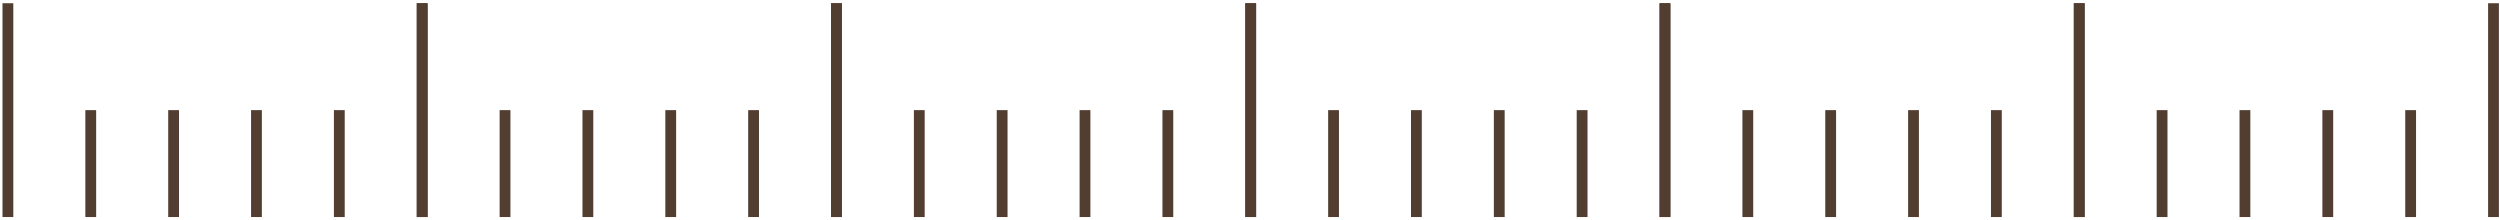 <svg width="694" height="61" viewBox="0 0 694 61" fill="none" xmlns="http://www.w3.org/2000/svg">
<line x1="2.194" y1="0.895" x2="2.194" y2="60.249" stroke="#523E31" stroke-width="3"/>
<line x1="117.194" y1="0.895" x2="117.194" y2="60.249" stroke="#523E31" stroke-width="3"/>
<line x1="25.194" y1="30.572" x2="25.194" y2="60.249" stroke="#523E31" stroke-width="3"/>
<line x1="48.194" y1="30.572" x2="48.194" y2="60.249" stroke="#523E31" stroke-width="3"/>
<line x1="71.194" y1="30.572" x2="71.194" y2="60.249" stroke="#523E31" stroke-width="3"/>
<line x1="94.194" y1="30.572" x2="94.194" y2="60.249" stroke="#523E31" stroke-width="3"/>
<line x1="117.194" y1="0.895" x2="117.194" y2="60.249" stroke="#523E31" stroke-width="3"/>
<line x1="232.194" y1="0.895" x2="232.194" y2="60.249" stroke="#523E31" stroke-width="3"/>
<line x1="140.194" y1="30.572" x2="140.194" y2="60.249" stroke="#523E31" stroke-width="3"/>
<line x1="163.194" y1="30.572" x2="163.194" y2="60.249" stroke="#523E31" stroke-width="3"/>
<line x1="186.194" y1="30.572" x2="186.194" y2="60.249" stroke="#523E31" stroke-width="3"/>
<line x1="209.194" y1="30.572" x2="209.194" y2="60.249" stroke="#523E31" stroke-width="3"/>
<line x1="232.194" y1="0.895" x2="232.194" y2="60.249" stroke="#523E31" stroke-width="3"/>
<line x1="347.194" y1="0.895" x2="347.194" y2="60.249" stroke="#523E31" stroke-width="3"/>
<line x1="255.194" y1="30.572" x2="255.194" y2="60.249" stroke="#523E31" stroke-width="3"/>
<line x1="278.194" y1="30.572" x2="278.194" y2="60.249" stroke="#523E31" stroke-width="3"/>
<line x1="301.194" y1="30.572" x2="301.194" y2="60.249" stroke="#523E31" stroke-width="3"/>
<line x1="324.194" y1="30.572" x2="324.194" y2="60.249" stroke="#523E31" stroke-width="3"/>
<line x1="347.194" y1="0.895" x2="347.194" y2="60.249" stroke="#523E31" stroke-width="3"/>
<line x1="462.194" y1="0.895" x2="462.194" y2="60.249" stroke="#523E31" stroke-width="3"/>
<line x1="370.194" y1="30.572" x2="370.194" y2="60.249" stroke="#523E31" stroke-width="3"/>
<line x1="393.194" y1="30.572" x2="393.194" y2="60.249" stroke="#523E31" stroke-width="3"/>
<line x1="416.194" y1="30.572" x2="416.194" y2="60.249" stroke="#523E31" stroke-width="3"/>
<line x1="439.194" y1="30.572" x2="439.194" y2="60.249" stroke="#523E31" stroke-width="3"/>
<line x1="462.194" y1="0.895" x2="462.194" y2="60.249" stroke="#523E31" stroke-width="3"/>
<line x1="577.194" y1="0.895" x2="577.194" y2="60.249" stroke="#523E31" stroke-width="3"/>
<line x1="485.194" y1="30.572" x2="485.194" y2="60.249" stroke="#523E31" stroke-width="3"/>
<line x1="508.194" y1="30.572" x2="508.194" y2="60.249" stroke="#523E31" stroke-width="3"/>
<line x1="531.194" y1="30.572" x2="531.194" y2="60.249" stroke="#523E31" stroke-width="3"/>
<line x1="554.194" y1="30.572" x2="554.194" y2="60.249" stroke="#523E31" stroke-width="3"/>
<line x1="577.194" y1="0.895" x2="577.194" y2="60.249" stroke="#523E31" stroke-width="3"/>
<line x1="692.194" y1="0.895" x2="692.194" y2="60.249" stroke="#523E31" stroke-width="3"/>
<line x1="600.194" y1="30.572" x2="600.194" y2="60.249" stroke="#523E31" stroke-width="3"/>
<line x1="623.194" y1="30.572" x2="623.194" y2="60.249" stroke="#523E31" stroke-width="3"/>
<line x1="646.194" y1="30.572" x2="646.194" y2="60.249" stroke="#523E31" stroke-width="3"/>
<line x1="669.194" y1="30.572" x2="669.194" y2="60.249" stroke="#523E31" stroke-width="3"/>
</svg>
